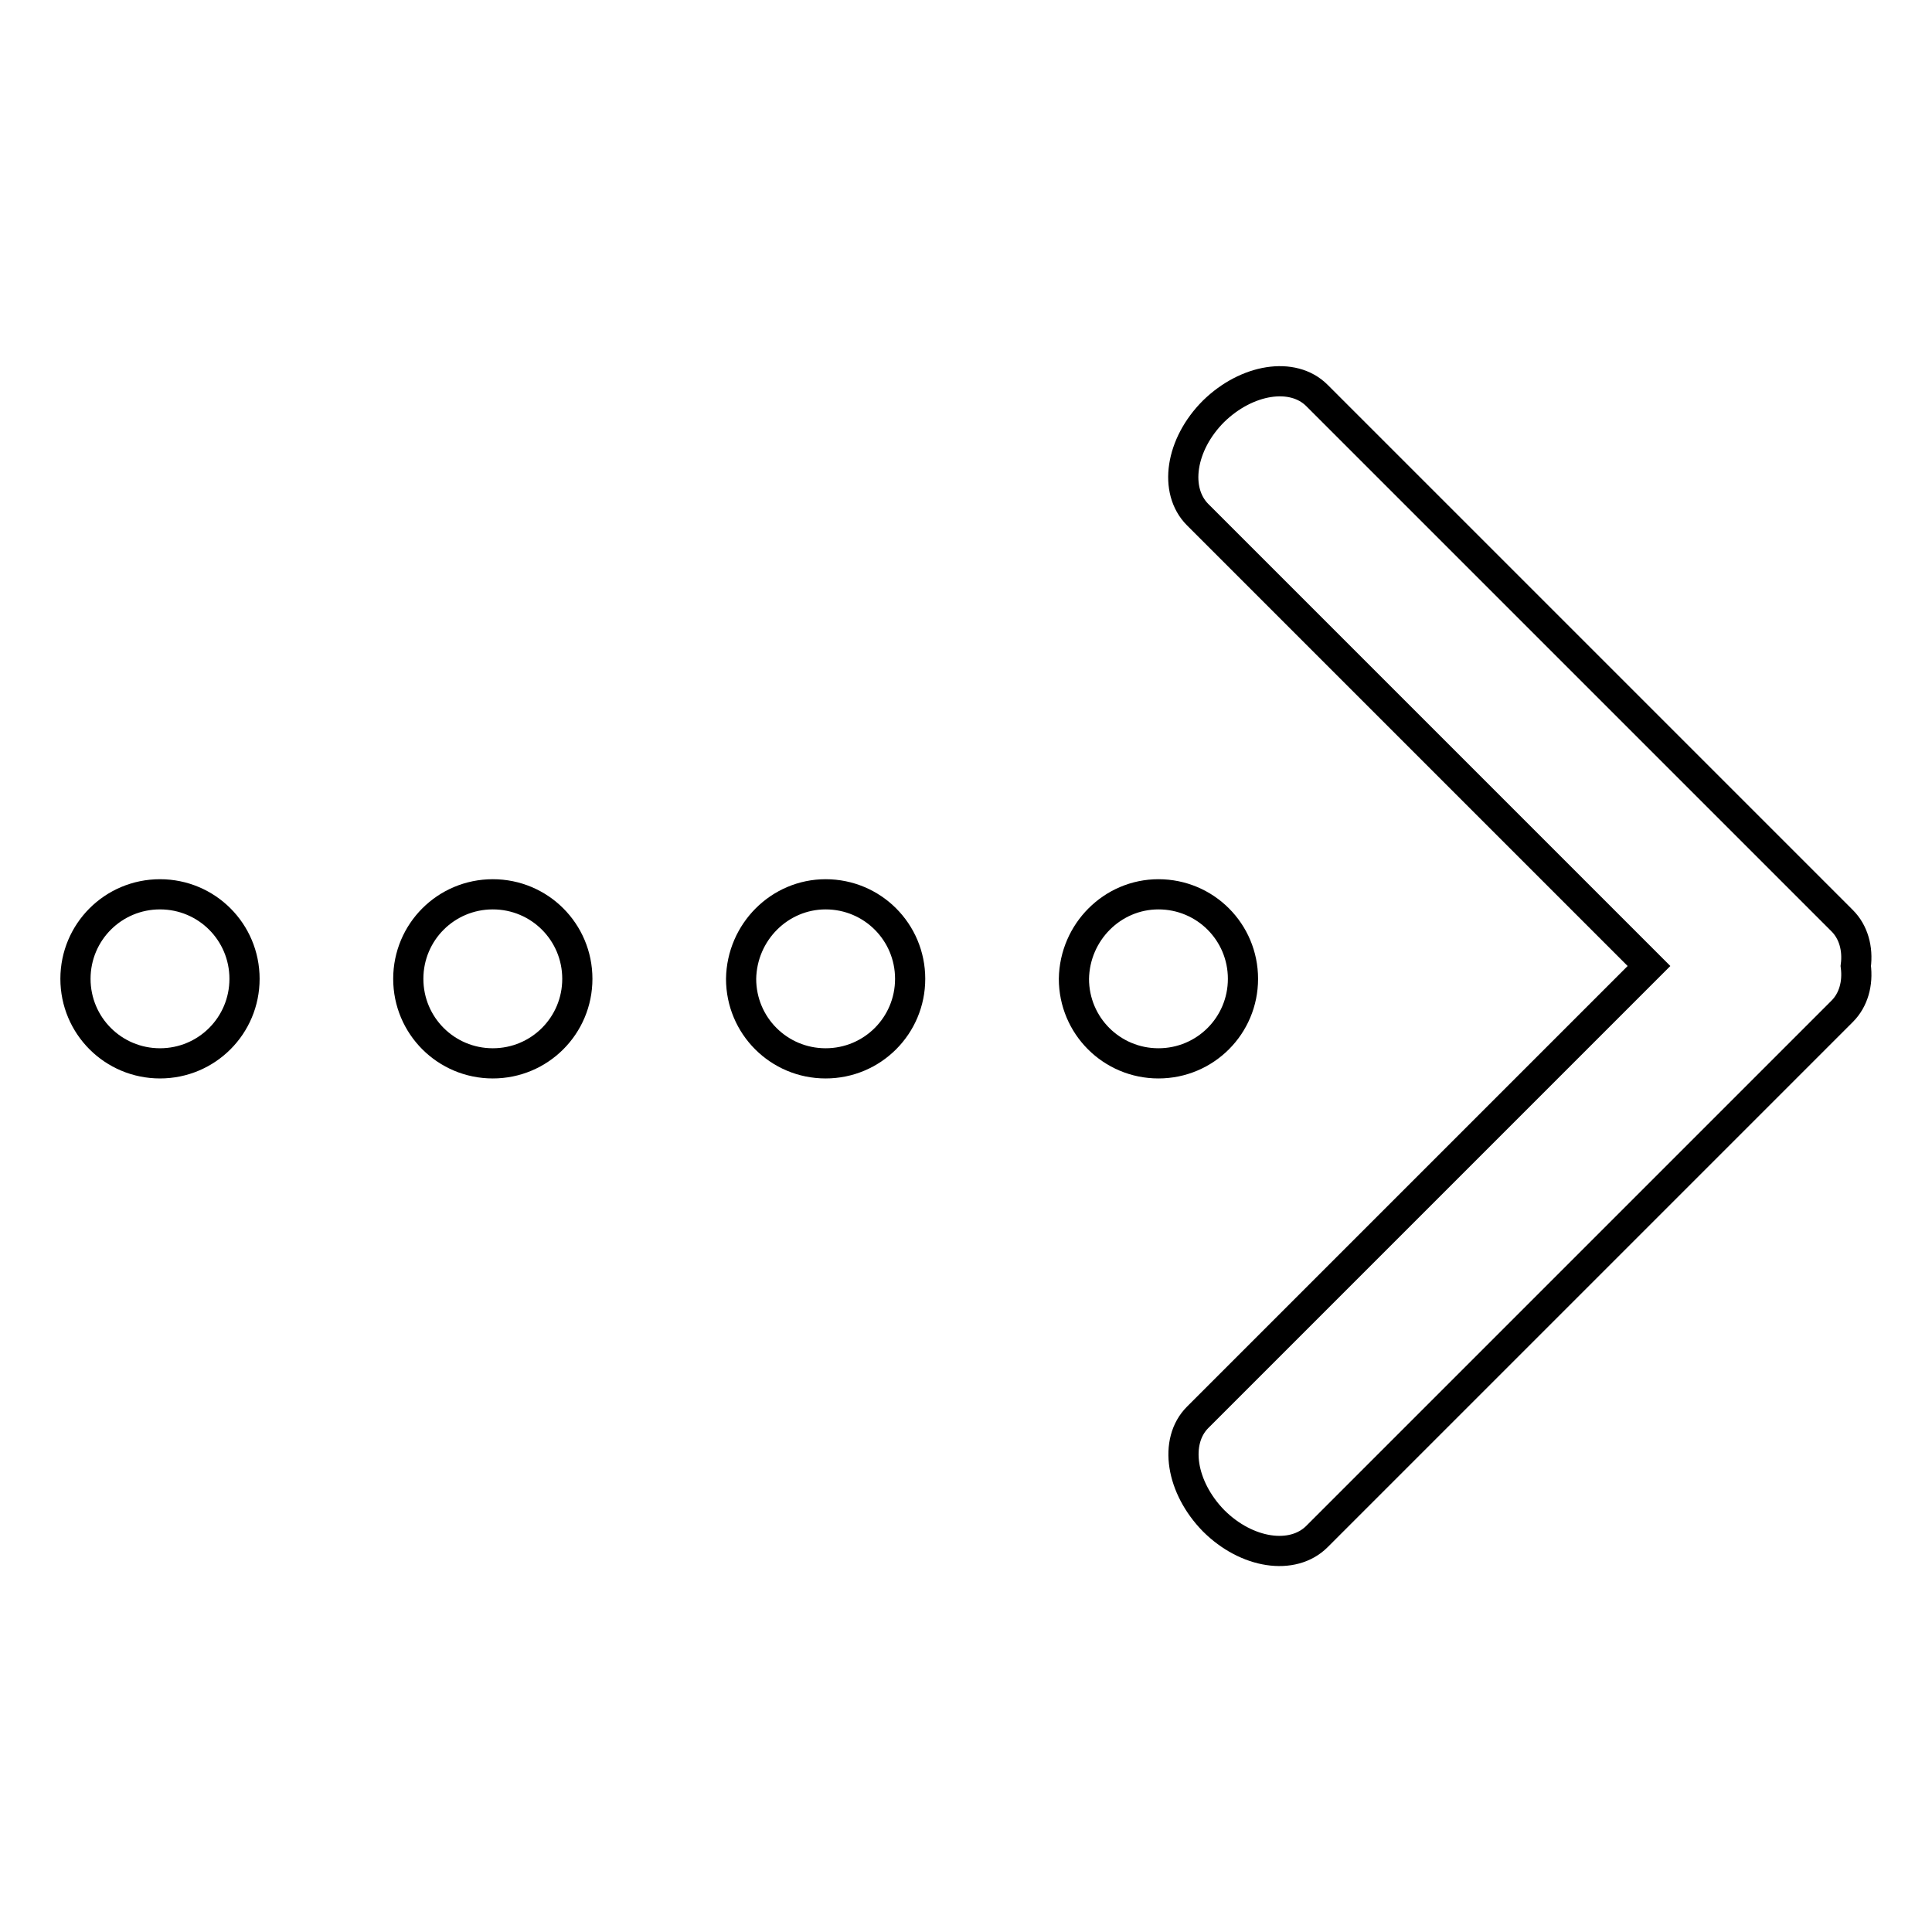 <?xml version="1.0" encoding="utf-8"?>
<!-- Svg Vector Icons : http://www.onlinewebfonts.com/icon -->
<!DOCTYPE svg PUBLIC "-//W3C//DTD SVG 1.1//EN" "http://www.w3.org/Graphics/SVG/1.1/DTD/svg11.dtd">
<svg version="1.1" xmlns="http://www.w3.org/2000/svg" xmlns:xlink="http://www.w3.org/1999/xlink" x="0px" y="0px" viewBox="0 0 256 256" enable-background="new 0 0 256 256" xml:space="preserve">
<g> <path stroke-width="4" fill-opacity="0" stroke="#000000"  d="M21.2,118.5c6.2,0,11.2,5,11.2,11.2c0,6.2-5,11.2-11.2,11.2s-11.2-5-11.2-11.2 C10,123.5,15,118.5,21.2,118.5z M65.3,118.5c6.2,0,11.2,5,11.2,11.2c0,6.2-5,11.2-11.2,11.2c-6.2,0-11.2-5-11.2-11.2 C54.1,123.5,59.1,118.5,65.3,118.5z M109.4,118.5c6.2,0,11.2,5,11.2,11.2c0,6.2-5,11.2-11.2,11.2c-6.2,0-11.2-5-11.2-11.2 C98.3,123.5,103.3,118.5,109.4,118.5z M153.5,118.5c6.2,0,11.2,5,11.2,11.2c0,6.2-5,11.2-11.2,11.2c-6.2,0-11.2-5-11.2-11.2 C142.4,123.5,147.4,118.5,153.5,118.5z M244.1,122l-69.6-69.6c-3.2-3.2-9.3-2.2-13.7,2.1c-4.4,4.4-5.3,10.5-2.1,13.7l59.8,59.8 l-59.8,59.8c-3.2,3.2-2.2,9.3,2.1,13.7c4.4,4.4,10.5,5.3,13.7,2.1l69.6-69.6c1.5-1.5,2.1-3.7,1.8-6 C246.2,125.7,245.6,123.5,244.1,122z"/></g>
</svg>